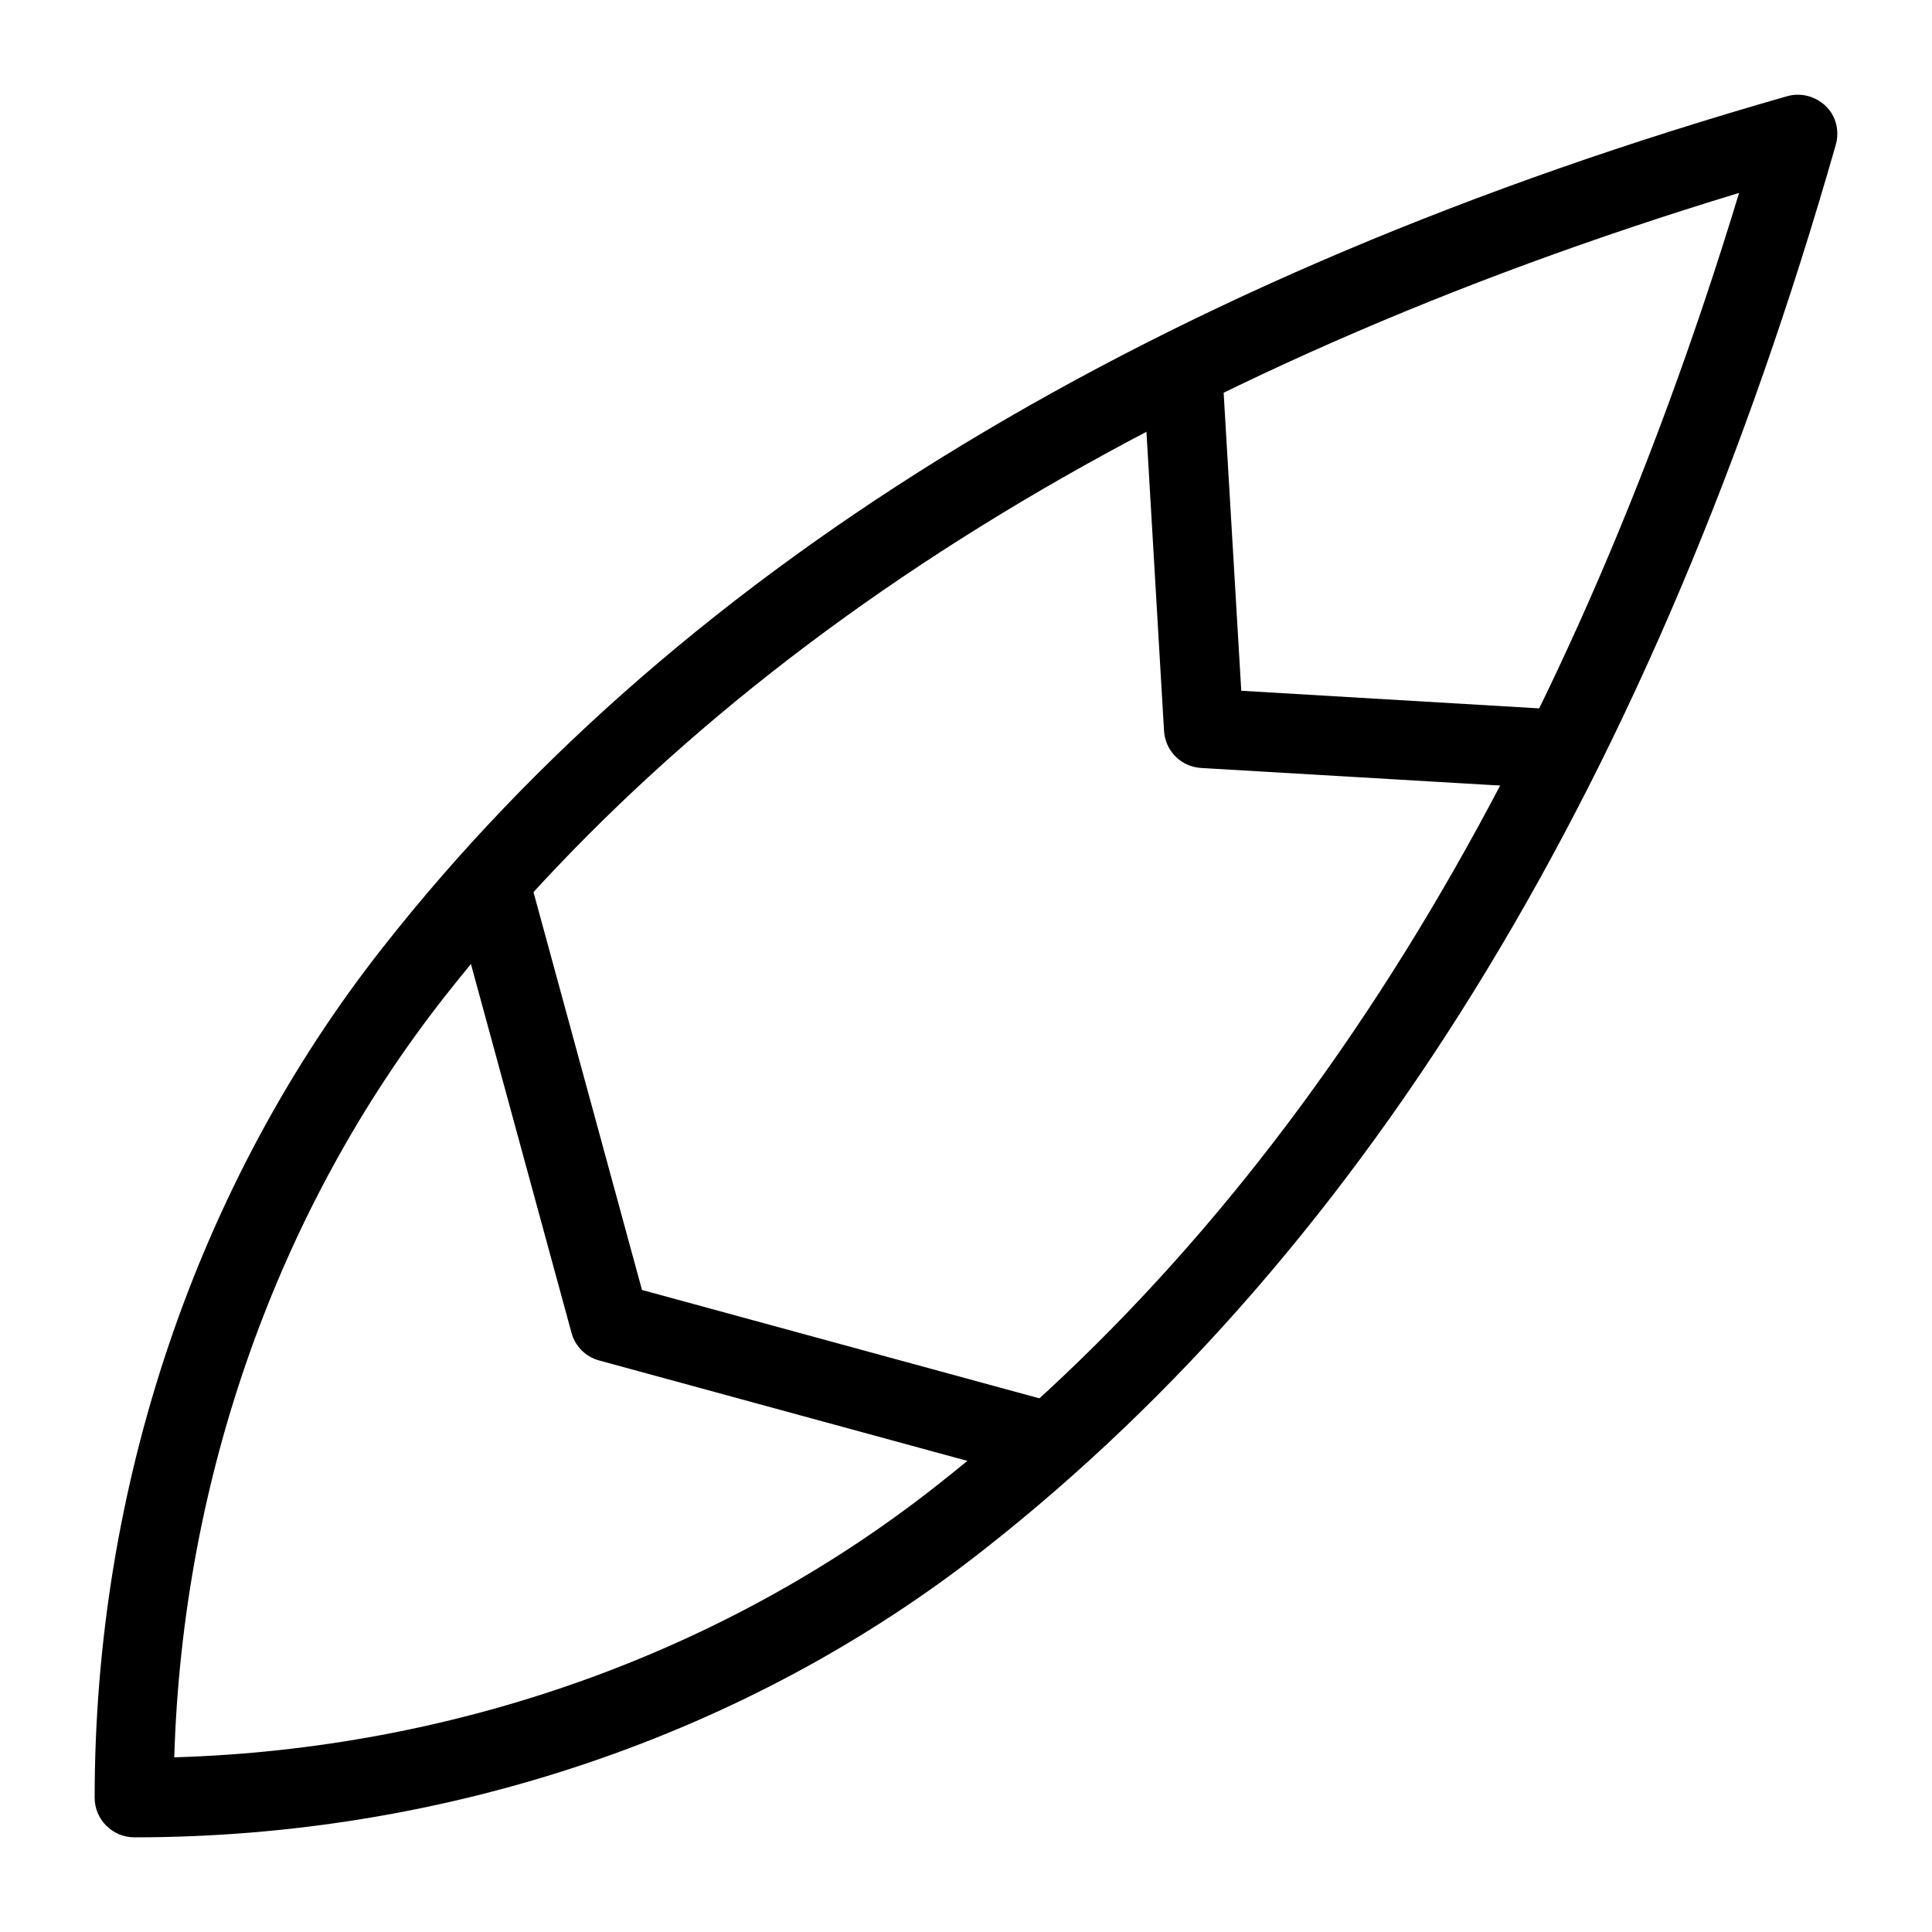 <?xml version="1.0" encoding="UTF-8"?>
<!-- The Best Svg Icon site in the world: iconSvg.co, Visit us! https://iconsvg.co -->
<svg fill="#000000" width="800px" height="800px" version="1.1" viewBox="144 144 512 512" xmlns="http://www.w3.org/2000/svg">
 <g>
  <path d="m179.58 630.91c-5.773 0-10.496-4.723-10.496-10.496 0-82.605 27.078-162.69 76.305-225.25 80.191-102.12 205.41-178.01 372.19-225.66 3.672-1.051 7.559 0 10.285 2.625 2.731 2.625 3.672 6.613 2.625 10.285-47.652 166.78-123.54 292-225.66 372.19-62.555 49.23-142.64 76.309-225.24 76.309zm425.3-435.79c-153.24 46.602-268.49 118.18-343.01 212.96-44.188 56.258-69.484 127.53-71.688 201.63 74.207-2.203 145.37-27.5 201.63-71.688 94.883-74.418 166.46-189.66 213.07-342.91z"/>
  <path d="m552.19 352.77h-0.629l-89.215-5.246c-5.352-0.316-9.551-4.512-9.867-9.867l-5.246-89.215c-0.316-5.773 4.094-10.707 9.867-11.125 5.773-0.316 10.707 4.094 11.125 9.867l4.723 79.875 79.875 4.723c5.773 0.316 10.18 5.352 9.867 11.125-0.32 5.562-4.938 9.863-10.5 9.863z"/>
  <path d="m420.99 536.45c-0.945 0-1.891-0.105-2.731-0.418l-115.46-31.488c-3.57-0.945-6.402-3.777-7.348-7.348l-31.488-115.46c-1.574-5.562 1.785-11.336 7.348-12.91s11.336 1.785 12.91 7.348l29.914 109.68 109.68 29.914c5.562 1.574 8.922 7.348 7.348 12.91-1.363 4.723-5.562 7.766-10.18 7.766z"/>
 </g>
</svg>